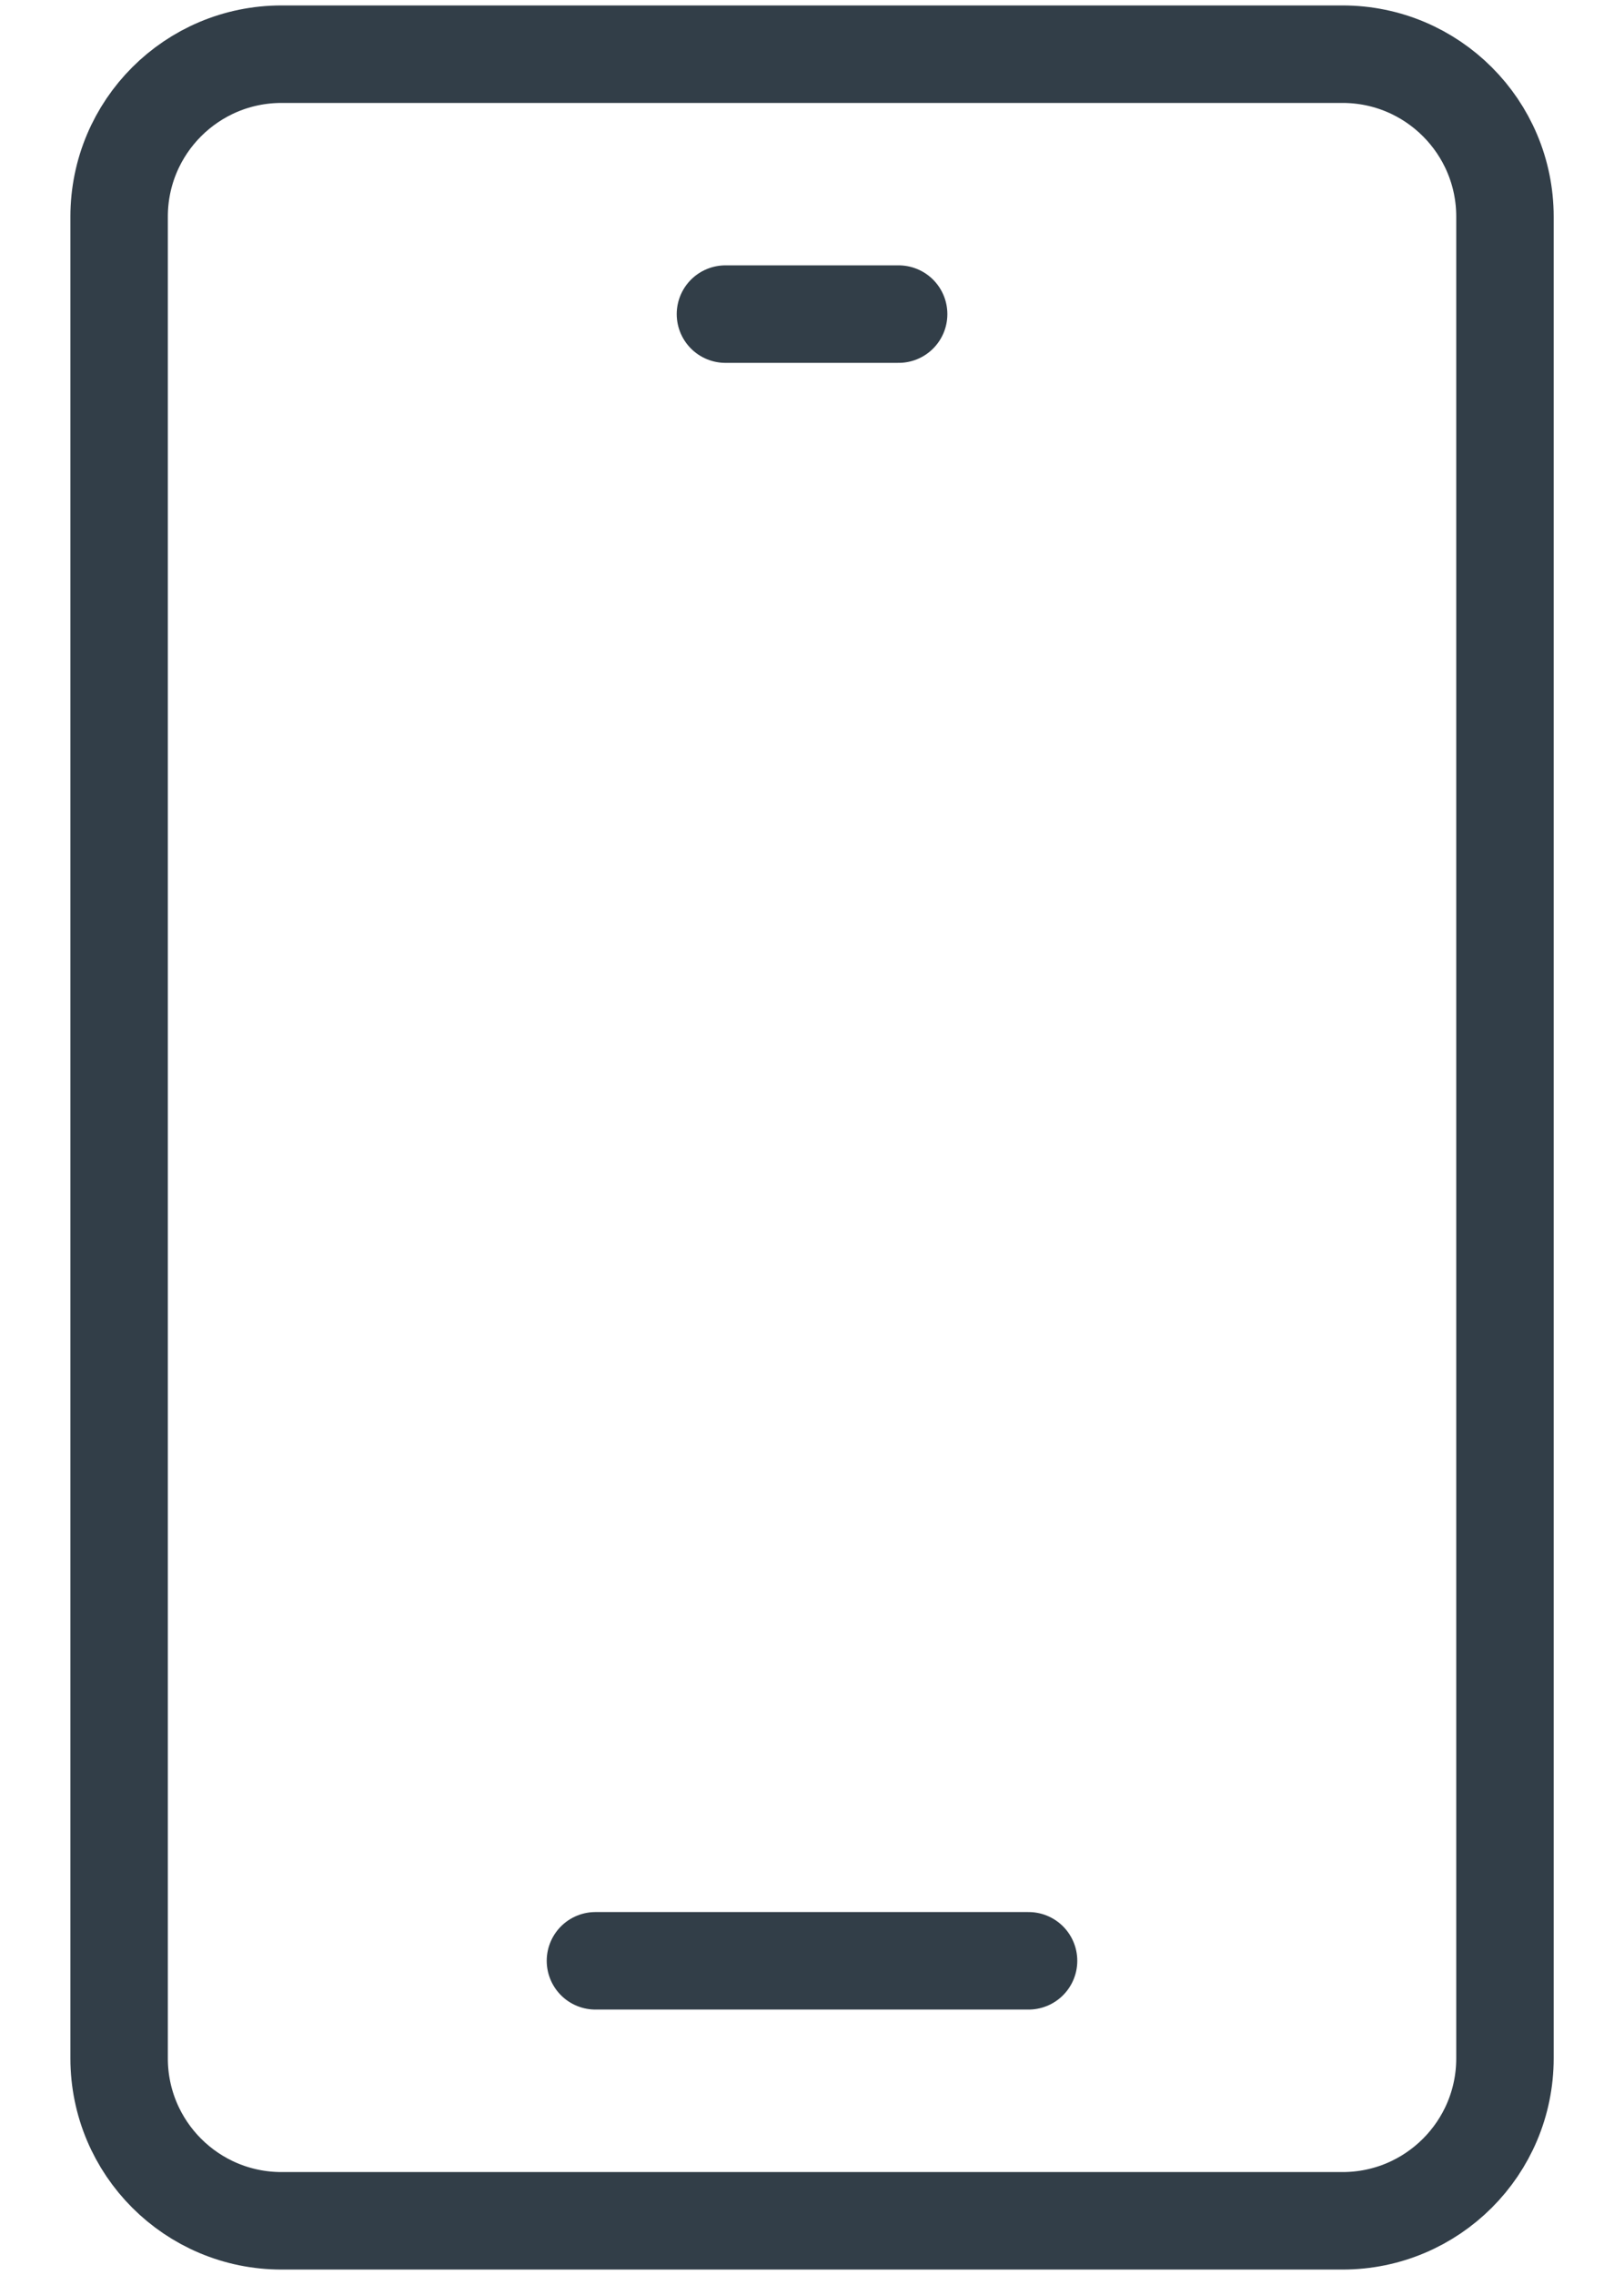 <svg width="20" height="28" viewBox="0 0 20 28" fill="none" xmlns="http://www.w3.org/2000/svg">
<path d="M8.934 3.866H11.067" stroke="#323E48" stroke-width="1.2" stroke-linecap="round"/>
<path d="M7.333 24.133H12.667" stroke="#323E48" stroke-width="1.2" stroke-linecap="round"/>
<path d="M16.534 0.667H3.467C2.362 0.667 1.467 1.562 1.467 2.667V25.333C1.467 26.438 2.362 27.333 3.467 27.333H16.534C17.638 27.333 18.534 26.438 18.534 25.333V2.667C18.534 1.562 17.638 0.667 16.534 0.667Z" stroke="#323E48" stroke-width="1.2" stroke-linecap="round"/>
</svg>